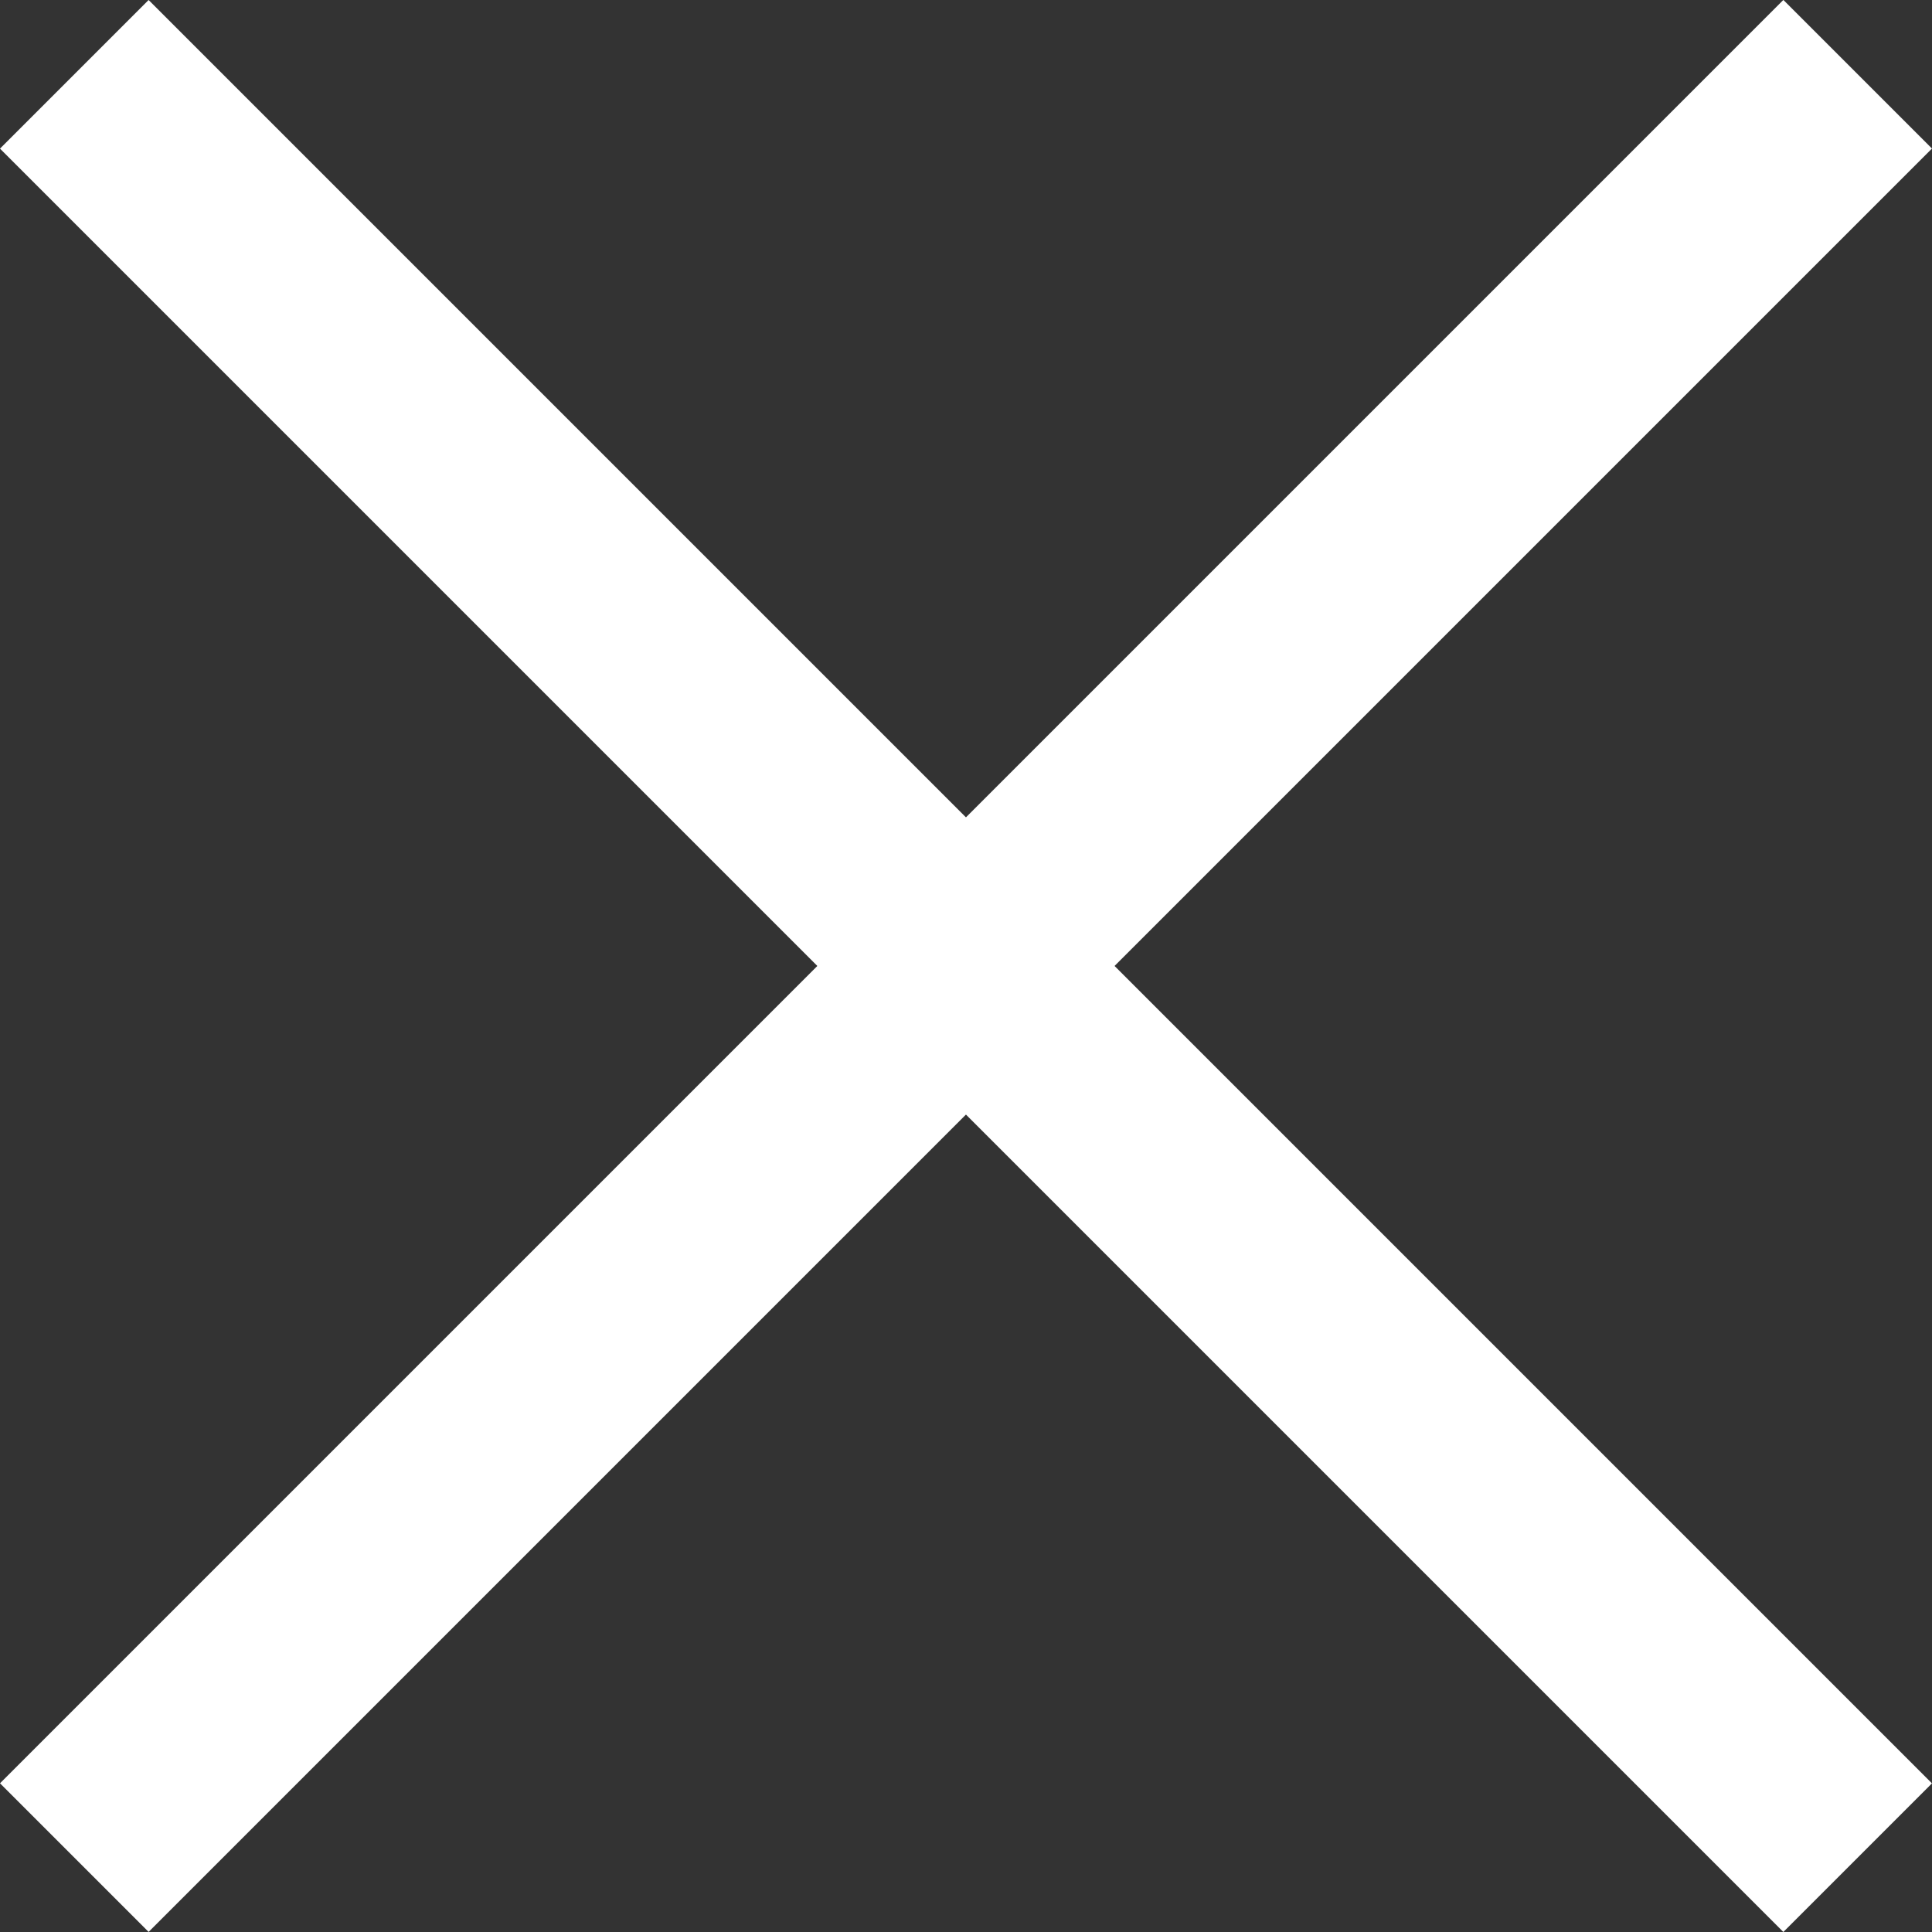 <svg xmlns="http://www.w3.org/2000/svg" width="18.385" height="18.385" viewBox="0 0 18.385 18.385"><rect x="0" y="0" width="18.385" height="18.385" fill="#333333" stroke="none"/><g transform="translate(-325.808 -35.808)"><rect width="24" height="2" transform="translate(325.808 52.778) rotate(-45)" fill="#fff"/><rect width="24" height="2" transform="translate(327.222 35.808) rotate(45)" fill="#fff"/></g></svg>